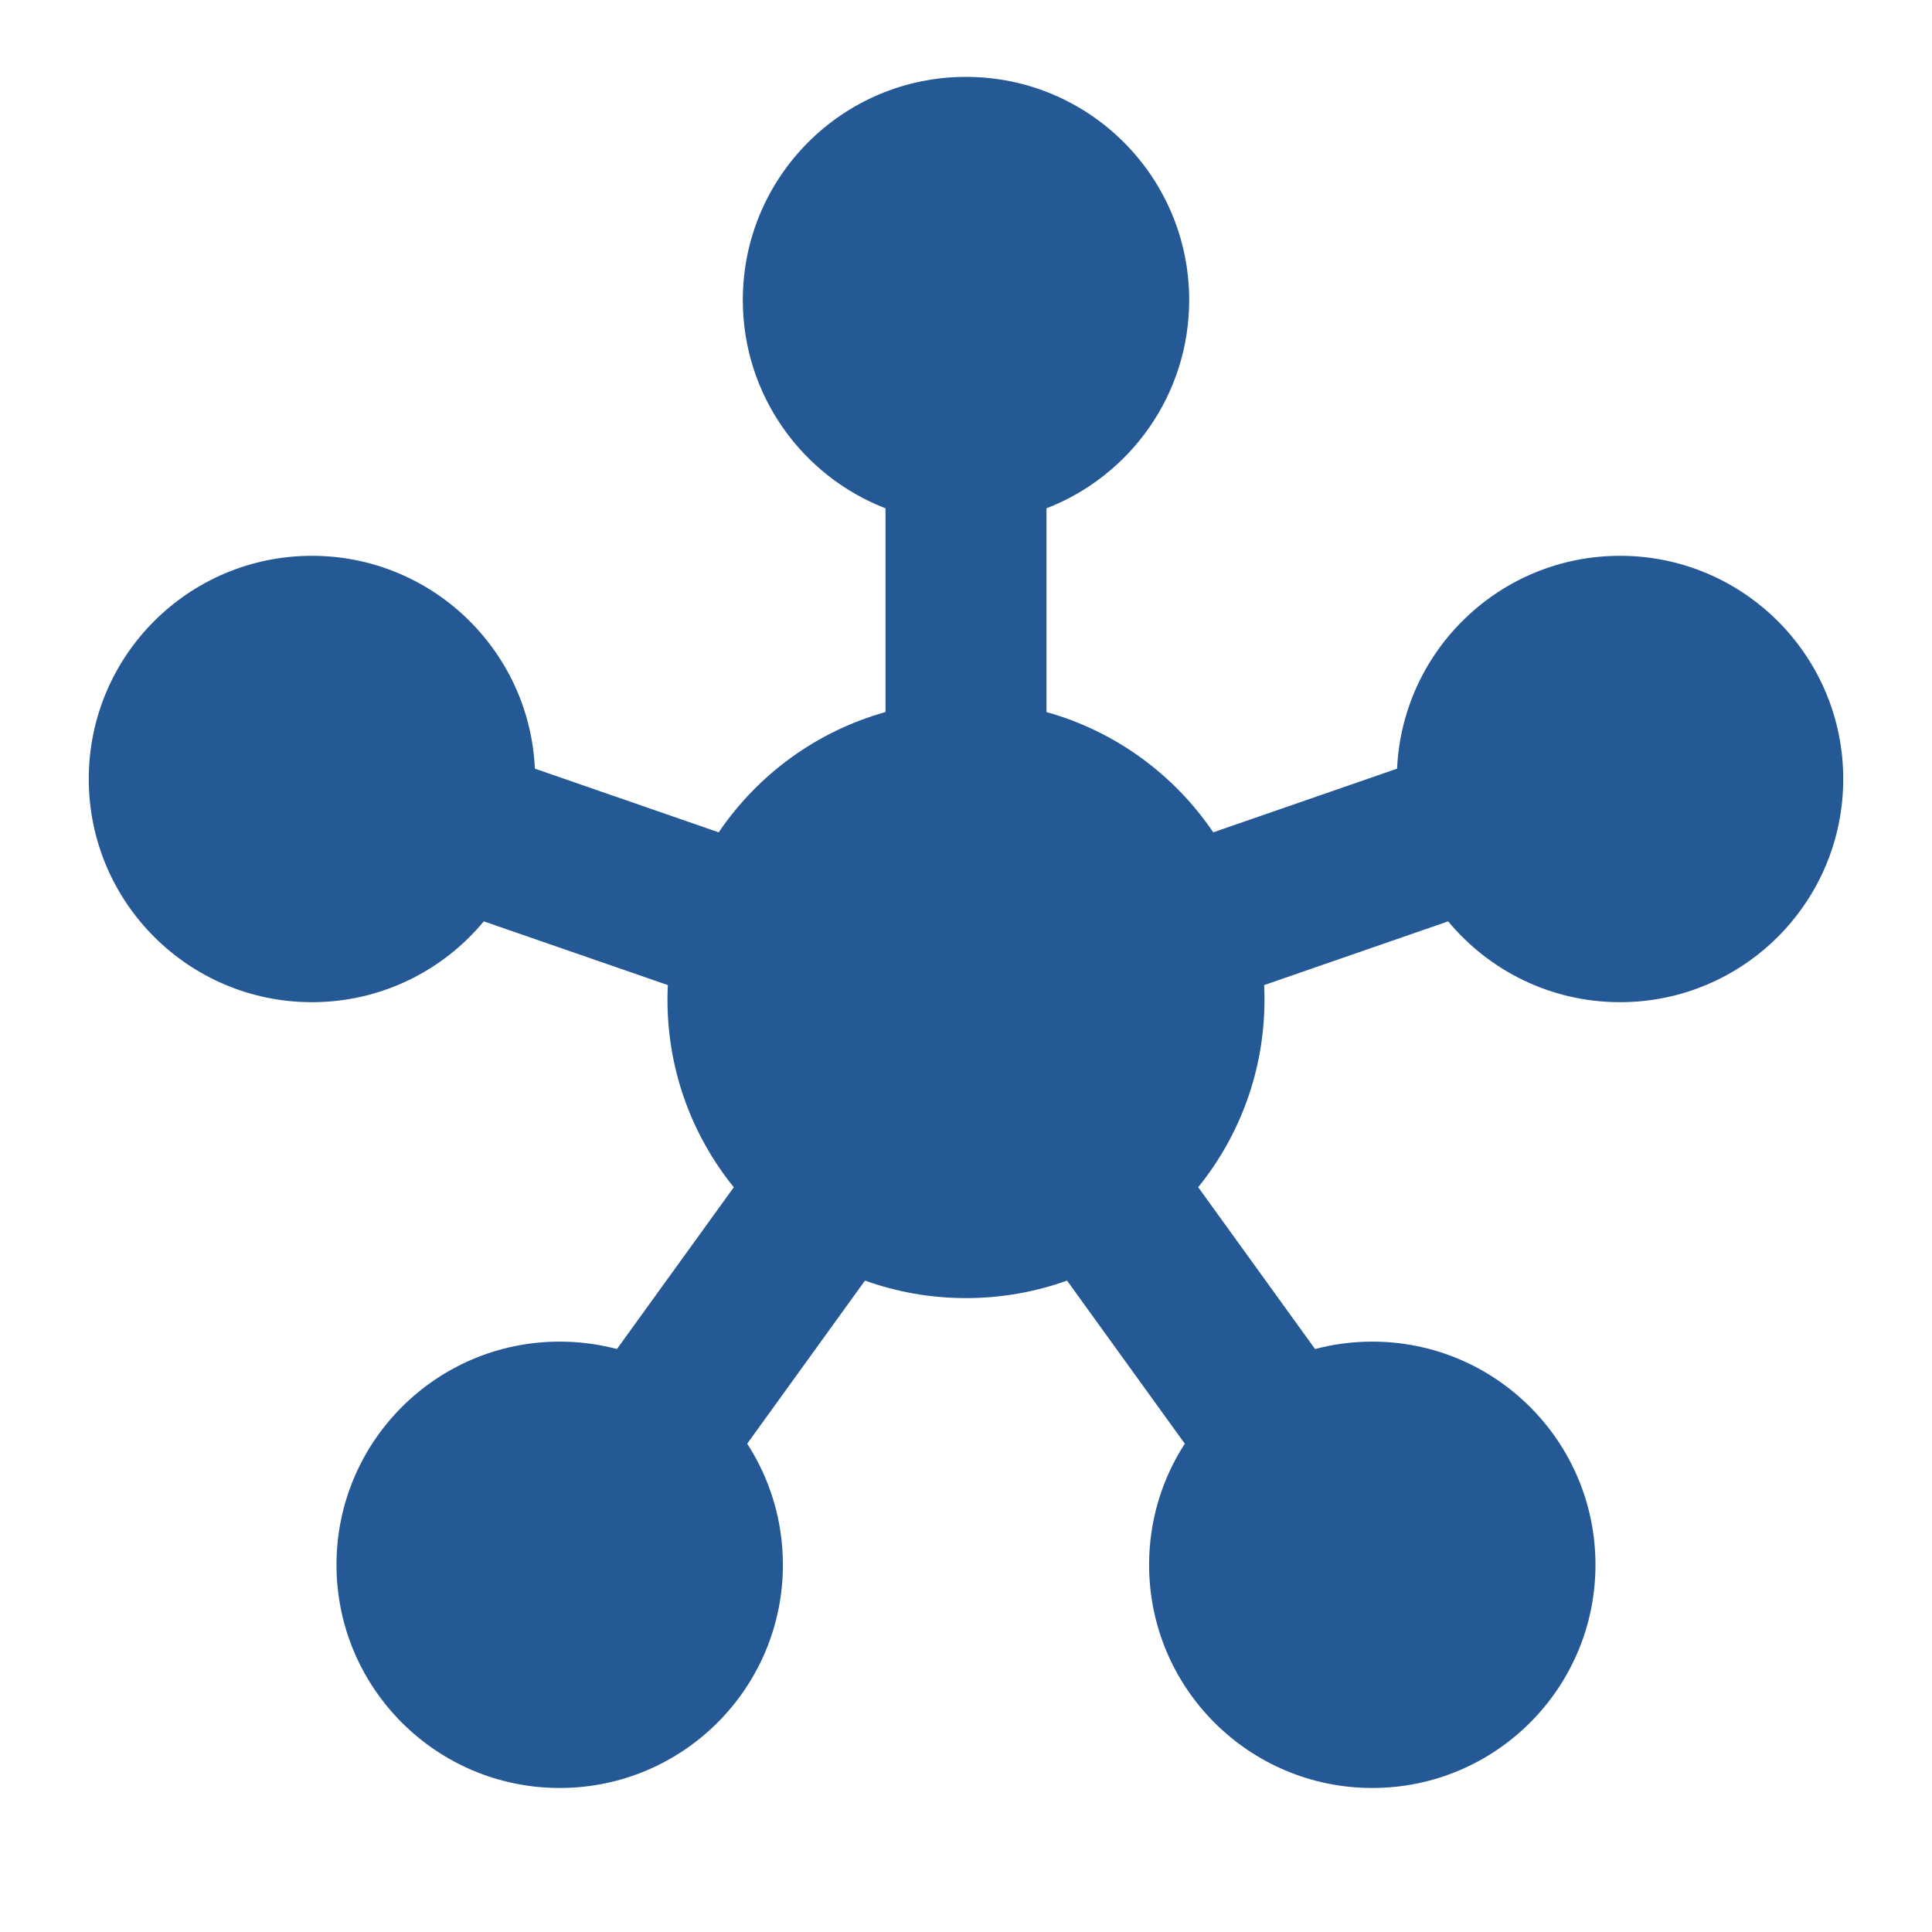 <svg width="48" height="48" viewBox="0 0 48 48" fill="none" xmlns="http://www.w3.org/2000/svg">
<path fill-rule="evenodd" clip-rule="evenodd" d="M29.545 7.455C29.545 4.393 27.062 1.91 24 1.91C20.937 1.91 18.455 4.393 18.455 7.455C18.455 9.813 19.926 11.826 22 12.629V17.691C20.289 18.169 18.828 19.244 17.856 20.679L13.289 19.097C13.155 16.154 10.726 13.809 7.75 13.809C4.687 13.809 2.205 16.291 2.205 19.354C2.205 22.416 4.687 24.899 7.75 24.899C9.468 24.899 11.003 24.117 12.02 22.891L16.592 24.474C16.586 24.593 16.583 24.714 16.583 24.835C16.583 26.601 17.2 28.223 18.231 29.497L15.328 33.516C14.874 33.396 14.397 33.332 13.905 33.332C10.843 33.332 8.36 35.815 8.36 38.877C8.36 41.94 10.843 44.422 13.905 44.422C16.968 44.422 19.451 41.94 19.451 38.877C19.451 37.768 19.125 36.735 18.564 35.868L21.49 31.816C22.274 32.098 23.119 32.251 24 32.251C24.881 32.251 25.726 32.098 26.51 31.816L29.436 35.868C28.875 36.734 28.549 37.768 28.549 38.877C28.549 41.94 31.031 44.422 34.094 44.422C37.156 44.422 39.639 41.94 39.639 38.877C39.639 35.815 37.156 33.332 34.094 33.332C33.602 33.332 33.126 33.396 32.672 33.516L29.769 29.496C30.799 28.222 31.416 26.601 31.416 24.835C31.416 24.714 31.413 24.593 31.408 24.474L35.979 22.891C36.996 24.117 38.532 24.899 40.25 24.899C43.312 24.899 45.795 22.416 45.795 19.354C45.795 16.291 43.312 13.809 40.25 13.809C37.273 13.809 34.845 16.154 34.71 19.097L30.143 20.679C29.171 19.244 27.71 18.169 26 17.691V12.629C28.074 11.826 29.545 9.812 29.545 7.455Z" fill="#255995"/>
</svg>
